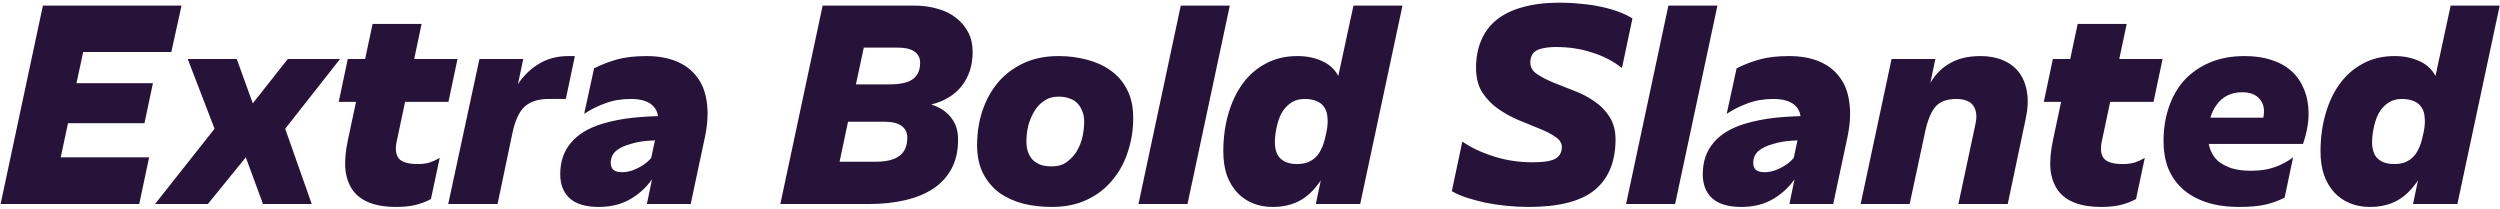 <?xml version="1.0" encoding="UTF-8"?> <svg xmlns="http://www.w3.org/2000/svg" width="514" height="43" viewBox="0 0 514 43" fill="none"><path d="M0.123 41.947L8.823 1.147H37.323L35.223 10.687H17.103L15.723 17.107H31.443L29.703 25.327H13.983L12.483 32.347H30.663L28.623 41.947H0.123ZM54.075 41.947L50.535 32.347L42.735 41.947H31.875L44.115 26.467L38.595 12.127H48.675L51.975 21.247L59.175 12.127H69.915L58.635 26.467L64.095 41.947H54.075ZM86.681 4.927L81.581 28.987C81.221 30.587 81.361 31.787 82.001 32.587C82.641 33.347 83.941 33.727 85.901 33.727C86.821 33.727 87.621 33.627 88.301 33.427C89.021 33.187 89.721 32.867 90.401 32.467L88.601 40.927C87.641 41.447 86.601 41.847 85.481 42.127C84.361 42.407 82.981 42.547 81.341 42.547C79.301 42.547 77.541 42.267 76.061 41.707C74.581 41.147 73.421 40.307 72.581 39.187C71.741 38.027 71.221 36.607 71.021 34.927C70.861 33.207 71.021 31.207 71.501 28.927L76.601 4.927H86.681ZM69.641 20.947L71.501 12.127H94.061L92.201 20.947H69.641ZM107.575 12.127L106.495 17.287C107.695 15.487 109.155 14.087 110.875 13.087C112.595 12.047 114.595 11.527 116.875 11.527H118.195L116.335 20.347H112.795C110.635 20.347 108.975 20.887 107.815 21.967C106.695 23.047 105.875 24.847 105.355 27.367L102.295 41.947H92.154L98.575 12.127H107.575ZM138.643 23.827L137.623 28.747C136.343 28.747 134.983 28.807 133.543 28.927C132.103 29.007 130.823 29.227 129.703 29.587C128.343 29.947 127.303 30.447 126.583 31.087C125.903 31.727 125.563 32.527 125.563 33.487C125.563 34.087 125.743 34.567 126.103 34.927C126.503 35.247 127.103 35.407 127.903 35.407C129.183 35.407 130.543 34.967 131.983 34.087C133.463 33.207 134.783 31.647 135.943 29.407L134.503 36.187C133.303 38.107 131.743 39.647 129.823 40.807C127.943 41.967 125.703 42.547 123.103 42.547C120.423 42.547 118.423 41.947 117.103 40.747C115.823 39.547 115.183 37.907 115.183 35.827C115.183 33.267 115.903 31.127 117.343 29.407C118.783 27.647 120.943 26.327 123.823 25.447C125.823 24.847 127.983 24.427 130.303 24.187C132.623 23.947 135.403 23.827 138.643 23.827ZM132.943 11.527C135.263 11.527 137.303 11.887 139.063 12.607C140.823 13.327 142.223 14.387 143.263 15.787C144.343 17.147 145.023 18.867 145.303 20.947C145.623 23.027 145.503 25.427 144.943 28.147L142.003 41.947H133.003L134.263 35.827L133.363 34.927L135.103 26.767C135.583 24.527 135.343 22.907 134.383 21.907C133.463 20.867 131.903 20.347 129.703 20.347C127.743 20.347 125.983 20.647 124.423 21.247C122.863 21.807 121.423 22.527 120.103 23.407L122.143 14.047C123.743 13.247 125.363 12.627 127.003 12.187C128.643 11.747 130.623 11.527 132.943 11.527ZM169.136 1.147H187.916C189.676 1.147 191.296 1.367 192.776 1.807C194.256 2.207 195.516 2.827 196.556 3.667C197.636 4.507 198.476 5.507 199.076 6.667C199.676 7.827 199.976 9.167 199.976 10.687C199.976 13.407 199.236 15.727 197.756 17.647C196.276 19.527 194.176 20.807 191.456 21.487C193.256 22.047 194.636 22.967 195.596 24.247C196.556 25.487 197.016 27.007 196.976 28.807C196.976 31.087 196.516 33.067 195.596 34.747C194.716 36.387 193.456 37.747 191.816 38.827C190.216 39.867 188.296 40.647 186.056 41.167C183.816 41.687 181.316 41.947 178.556 41.947H160.436L169.136 1.147ZM172.616 33.247H180.056C182.256 33.247 183.876 32.847 184.916 32.047C185.996 31.247 186.536 30.007 186.536 28.327C186.536 27.247 186.136 26.427 185.336 25.867C184.576 25.307 183.396 25.027 181.796 25.027H174.356L172.616 33.247ZM175.976 17.347H182.816C185.096 17.347 186.716 16.987 187.676 16.267C188.676 15.547 189.176 14.427 189.176 12.907C189.176 11.907 188.796 11.147 188.036 10.627C187.316 10.067 186.116 9.787 184.436 9.787H177.596L175.976 17.347ZM217.63 19.867C216.47 19.867 215.47 20.167 214.63 20.767C213.79 21.327 213.11 22.067 212.59 22.987C212.07 23.867 211.67 24.847 211.39 25.927C211.15 27.007 211.03 28.047 211.03 29.047C211.03 29.927 211.15 30.687 211.39 31.327C211.63 31.967 211.97 32.507 212.41 32.947C212.85 33.347 213.39 33.667 214.03 33.907C214.67 34.107 215.41 34.207 216.25 34.207C217.45 34.207 218.45 33.927 219.25 33.367C220.09 32.767 220.79 32.027 221.35 31.147C221.91 30.227 222.31 29.227 222.55 28.147C222.79 27.067 222.91 26.027 222.91 25.027C222.91 24.147 222.77 23.407 222.49 22.807C222.25 22.167 221.91 21.627 221.47 21.187C221.03 20.747 220.49 20.427 219.85 20.227C219.21 19.987 218.47 19.867 217.63 19.867ZM217.63 11.527C219.63 11.527 221.55 11.767 223.39 12.247C225.27 12.727 226.91 13.467 228.31 14.467C229.75 15.467 230.89 16.787 231.73 18.427C232.57 20.027 232.99 21.967 232.99 24.247C232.99 26.727 232.61 29.087 231.85 31.327C231.13 33.527 230.05 35.467 228.61 37.147C227.21 38.827 225.47 40.147 223.39 41.107C221.35 42.067 218.97 42.547 216.25 42.547C214.21 42.547 212.27 42.327 210.43 41.887C208.59 41.407 206.95 40.667 205.51 39.667C204.11 38.627 202.99 37.307 202.15 35.707C201.31 34.067 200.89 32.107 200.89 29.827C200.89 27.347 201.25 25.007 201.97 22.807C202.73 20.567 203.81 18.607 205.21 16.927C206.65 15.247 208.41 13.927 210.49 12.967C212.57 12.007 214.95 11.527 217.63 11.527ZM252.849 1.147L244.149 41.947H234.069L242.769 1.147H252.849ZM268.252 20.347C267.412 20.347 266.652 20.507 265.972 20.827C265.332 21.147 264.752 21.607 264.232 22.207C263.712 22.807 263.292 23.547 262.972 24.427C262.652 25.307 262.412 26.307 262.252 27.427C261.932 29.667 262.172 31.287 262.972 32.287C263.772 33.247 264.992 33.727 266.632 33.727C267.432 33.727 268.132 33.627 268.732 33.427C269.372 33.187 269.932 32.847 270.412 32.407C270.892 31.967 271.292 31.407 271.612 30.727C271.972 30.047 272.252 29.247 272.452 28.327L272.752 27.007C272.952 25.967 273.012 25.047 272.932 24.247C272.892 23.407 272.692 22.707 272.332 22.147C271.972 21.547 271.452 21.107 270.772 20.827C270.092 20.507 269.252 20.347 268.252 20.347ZM278.272 1.147H288.352L279.652 41.947H270.532L271.552 37.087C270.232 39.047 268.772 40.447 267.172 41.287C265.612 42.127 263.772 42.547 261.652 42.547C260.132 42.547 258.752 42.287 257.512 41.767C256.272 41.247 255.212 40.507 254.332 39.547C253.452 38.587 252.752 37.407 252.232 36.007C251.752 34.567 251.512 32.947 251.512 31.147C251.512 28.387 251.852 25.827 252.532 23.467C253.212 21.067 254.192 18.987 255.472 17.227C256.752 15.467 258.332 14.087 260.212 13.087C262.092 12.047 264.272 11.527 266.752 11.527C268.632 11.527 270.312 11.867 271.792 12.547C273.272 13.187 274.392 14.207 275.152 15.607L278.272 1.147ZM332.153 28.987C332.073 33.507 330.593 36.907 327.713 39.187C324.873 41.427 320.393 42.547 314.273 42.547C312.713 42.547 311.173 42.467 309.653 42.307C308.133 42.147 306.673 41.927 305.273 41.647C303.913 41.327 302.653 40.987 301.493 40.627C300.333 40.227 299.333 39.787 298.493 39.307L300.653 29.107C302.453 30.347 304.613 31.367 307.133 32.167C309.653 32.967 312.293 33.367 315.053 33.367C317.413 33.367 319.013 33.107 319.853 32.587C320.693 32.067 321.113 31.287 321.113 30.247C321.113 29.407 320.673 28.707 319.793 28.147C318.953 27.547 317.873 26.987 316.553 26.467C315.233 25.907 313.813 25.327 312.293 24.727C310.773 24.087 309.353 23.307 308.033 22.387C306.713 21.467 305.613 20.327 304.733 18.967C303.893 17.607 303.473 15.927 303.473 13.927C303.473 11.887 303.813 10.047 304.493 8.407C305.173 6.727 306.213 5.307 307.613 4.147C309.013 2.987 310.793 2.107 312.953 1.507C315.153 0.867 317.733 0.547 320.693 0.547C322.213 0.547 323.673 0.627 325.073 0.787C326.513 0.907 327.873 1.107 329.153 1.387C330.473 1.667 331.673 2.007 332.753 2.407C333.833 2.807 334.793 3.267 335.633 3.787L333.473 13.987C331.713 12.587 329.673 11.527 327.353 10.807C325.073 10.047 322.613 9.667 319.973 9.667C318.933 9.667 318.053 9.747 317.333 9.907C316.653 10.027 316.113 10.227 315.713 10.507C315.313 10.787 315.033 11.127 314.873 11.527C314.713 11.927 314.633 12.367 314.633 12.847C314.633 13.807 315.073 14.587 315.953 15.187C316.833 15.787 317.933 16.367 319.253 16.927C320.573 17.447 321.993 18.007 323.513 18.607C325.033 19.167 326.433 19.887 327.713 20.767C329.033 21.647 330.113 22.747 330.953 24.067C331.793 25.387 332.193 27.027 332.153 28.987ZM353.103 1.147L344.403 41.947H334.323L343.023 1.147H353.103ZM373.546 23.827L372.526 28.747C371.246 28.747 369.886 28.807 368.446 28.927C367.006 29.007 365.726 29.227 364.606 29.587C363.246 29.947 362.206 30.447 361.486 31.087C360.806 31.727 360.466 32.527 360.466 33.487C360.466 34.087 360.646 34.567 361.006 34.927C361.406 35.247 362.006 35.407 362.806 35.407C364.086 35.407 365.446 34.967 366.886 34.087C368.366 33.207 369.686 31.647 370.846 29.407L369.406 36.187C368.206 38.107 366.646 39.647 364.726 40.807C362.846 41.967 360.606 42.547 358.006 42.547C355.326 42.547 353.326 41.947 352.006 40.747C350.726 39.547 350.086 37.907 350.086 35.827C350.086 33.267 350.806 31.127 352.246 29.407C353.686 27.647 355.846 26.327 358.726 25.447C360.726 24.847 362.886 24.427 365.206 24.187C367.526 23.947 370.306 23.827 373.546 23.827ZM367.846 11.527C370.166 11.527 372.206 11.887 373.966 12.607C375.726 13.327 377.126 14.387 378.166 15.787C379.246 17.147 379.926 18.867 380.206 20.947C380.526 23.027 380.406 25.427 379.846 28.147L376.906 41.947H367.906L369.166 35.827L368.266 34.927L370.006 26.767C370.486 24.527 370.246 22.907 369.286 21.907C368.366 20.867 366.806 20.347 364.606 20.347C362.646 20.347 360.886 20.647 359.326 21.247C357.766 21.807 356.326 22.527 355.006 23.407L357.046 14.047C358.646 13.247 360.266 12.627 361.906 12.187C363.546 11.747 365.526 11.527 367.846 11.527ZM397.907 12.127L396.887 17.047C397.927 15.247 399.287 13.887 400.967 12.967C402.647 12.007 404.727 11.527 407.207 11.527C408.927 11.527 410.447 11.807 411.767 12.367C413.127 12.927 414.227 13.747 415.067 14.827C415.907 15.907 416.467 17.267 416.747 18.907C417.027 20.547 416.927 22.447 416.447 24.607L412.787 41.947H402.647L406.127 25.627C406.327 24.787 406.387 24.047 406.307 23.407C406.227 22.727 406.027 22.167 405.707 21.727C405.387 21.247 404.927 20.907 404.327 20.707C403.767 20.467 403.067 20.347 402.227 20.347C400.267 20.347 398.827 20.887 397.907 21.967C396.987 23.047 396.267 24.847 395.747 27.367L392.627 41.947H382.547L388.907 12.127H397.907ZM437.247 4.927L432.147 28.987C431.787 30.587 431.927 31.787 432.567 32.587C433.207 33.347 434.507 33.727 436.467 33.727C437.387 33.727 438.187 33.627 438.867 33.427C439.587 33.187 440.287 32.867 440.967 32.467L439.167 40.927C438.207 41.447 437.167 41.847 436.047 42.127C434.927 42.407 433.547 42.547 431.907 42.547C429.867 42.547 428.107 42.267 426.627 41.707C425.147 41.147 423.987 40.307 423.147 39.187C422.307 38.027 421.787 36.607 421.587 34.927C421.427 33.207 421.587 31.207 422.067 28.927L427.167 4.927H437.247ZM420.207 20.947L422.067 12.127H444.627L442.767 20.947H420.207ZM461.501 11.527C463.541 11.527 465.361 11.787 466.961 12.307C468.601 12.827 469.981 13.587 471.101 14.587C472.221 15.587 473.081 16.827 473.681 18.307C474.321 19.787 474.641 21.507 474.641 23.467C474.641 24.507 474.521 25.607 474.281 26.767C474.041 27.887 473.781 28.827 473.501 29.587H452.021L453.161 24.187H465.341C465.661 22.587 465.421 21.327 464.621 20.407C463.861 19.447 462.641 18.967 460.961 18.967C459.841 18.967 458.841 19.187 457.961 19.627C457.081 20.067 456.341 20.707 455.741 21.547C455.141 22.347 454.681 23.327 454.361 24.487C454.081 25.607 453.961 26.847 454.001 28.207C454.001 29.127 454.161 30.007 454.481 30.847C454.801 31.687 455.301 32.427 455.981 33.067C456.701 33.667 457.621 34.167 458.741 34.567C459.861 34.927 461.221 35.107 462.821 35.107C464.661 35.107 466.261 34.867 467.621 34.387C469.021 33.907 470.301 33.227 471.461 32.347L469.721 40.627C468.481 41.267 467.161 41.747 465.761 42.067C464.361 42.387 462.581 42.547 460.421 42.547C457.741 42.547 455.421 42.207 453.461 41.527C451.501 40.847 449.881 39.907 448.601 38.707C447.321 37.507 446.361 36.087 445.721 34.447C445.121 32.807 444.821 31.007 444.821 29.047C444.821 26.527 445.181 24.207 445.901 22.087C446.621 19.927 447.681 18.067 449.081 16.507C450.521 14.947 452.281 13.727 454.361 12.847C456.441 11.967 458.821 11.527 461.501 11.527ZM493.838 20.347C492.998 20.347 492.238 20.507 491.558 20.827C490.918 21.147 490.338 21.607 489.818 22.207C489.298 22.807 488.878 23.547 488.558 24.427C488.238 25.307 487.998 26.307 487.838 27.427C487.518 29.667 487.758 31.287 488.558 32.287C489.358 33.247 490.578 33.727 492.218 33.727C493.018 33.727 493.718 33.627 494.318 33.427C494.958 33.187 495.518 32.847 495.998 32.407C496.478 31.967 496.878 31.407 497.198 30.727C497.558 30.047 497.838 29.247 498.038 28.327L498.338 27.007C498.538 25.967 498.598 25.047 498.518 24.247C498.478 23.407 498.278 22.707 497.918 22.147C497.558 21.547 497.038 21.107 496.358 20.827C495.678 20.507 494.838 20.347 493.838 20.347ZM503.858 1.147H513.938L505.238 41.947H496.118L497.138 37.087C495.818 39.047 494.358 40.447 492.758 41.287C491.198 42.127 489.358 42.547 487.238 42.547C485.718 42.547 484.338 42.287 483.098 41.767C481.858 41.247 480.798 40.507 479.918 39.547C479.038 38.587 478.338 37.407 477.818 36.007C477.338 34.567 477.098 32.947 477.098 31.147C477.098 28.387 477.438 25.827 478.118 23.467C478.798 21.067 479.778 18.987 481.058 17.227C482.338 15.467 483.918 14.087 485.798 13.087C487.678 12.047 489.858 11.527 492.338 11.527C494.218 11.527 495.898 11.867 497.378 12.547C498.858 13.187 499.978 14.207 500.738 15.607L503.858 1.147Z" fill="#271339"></path></svg> 